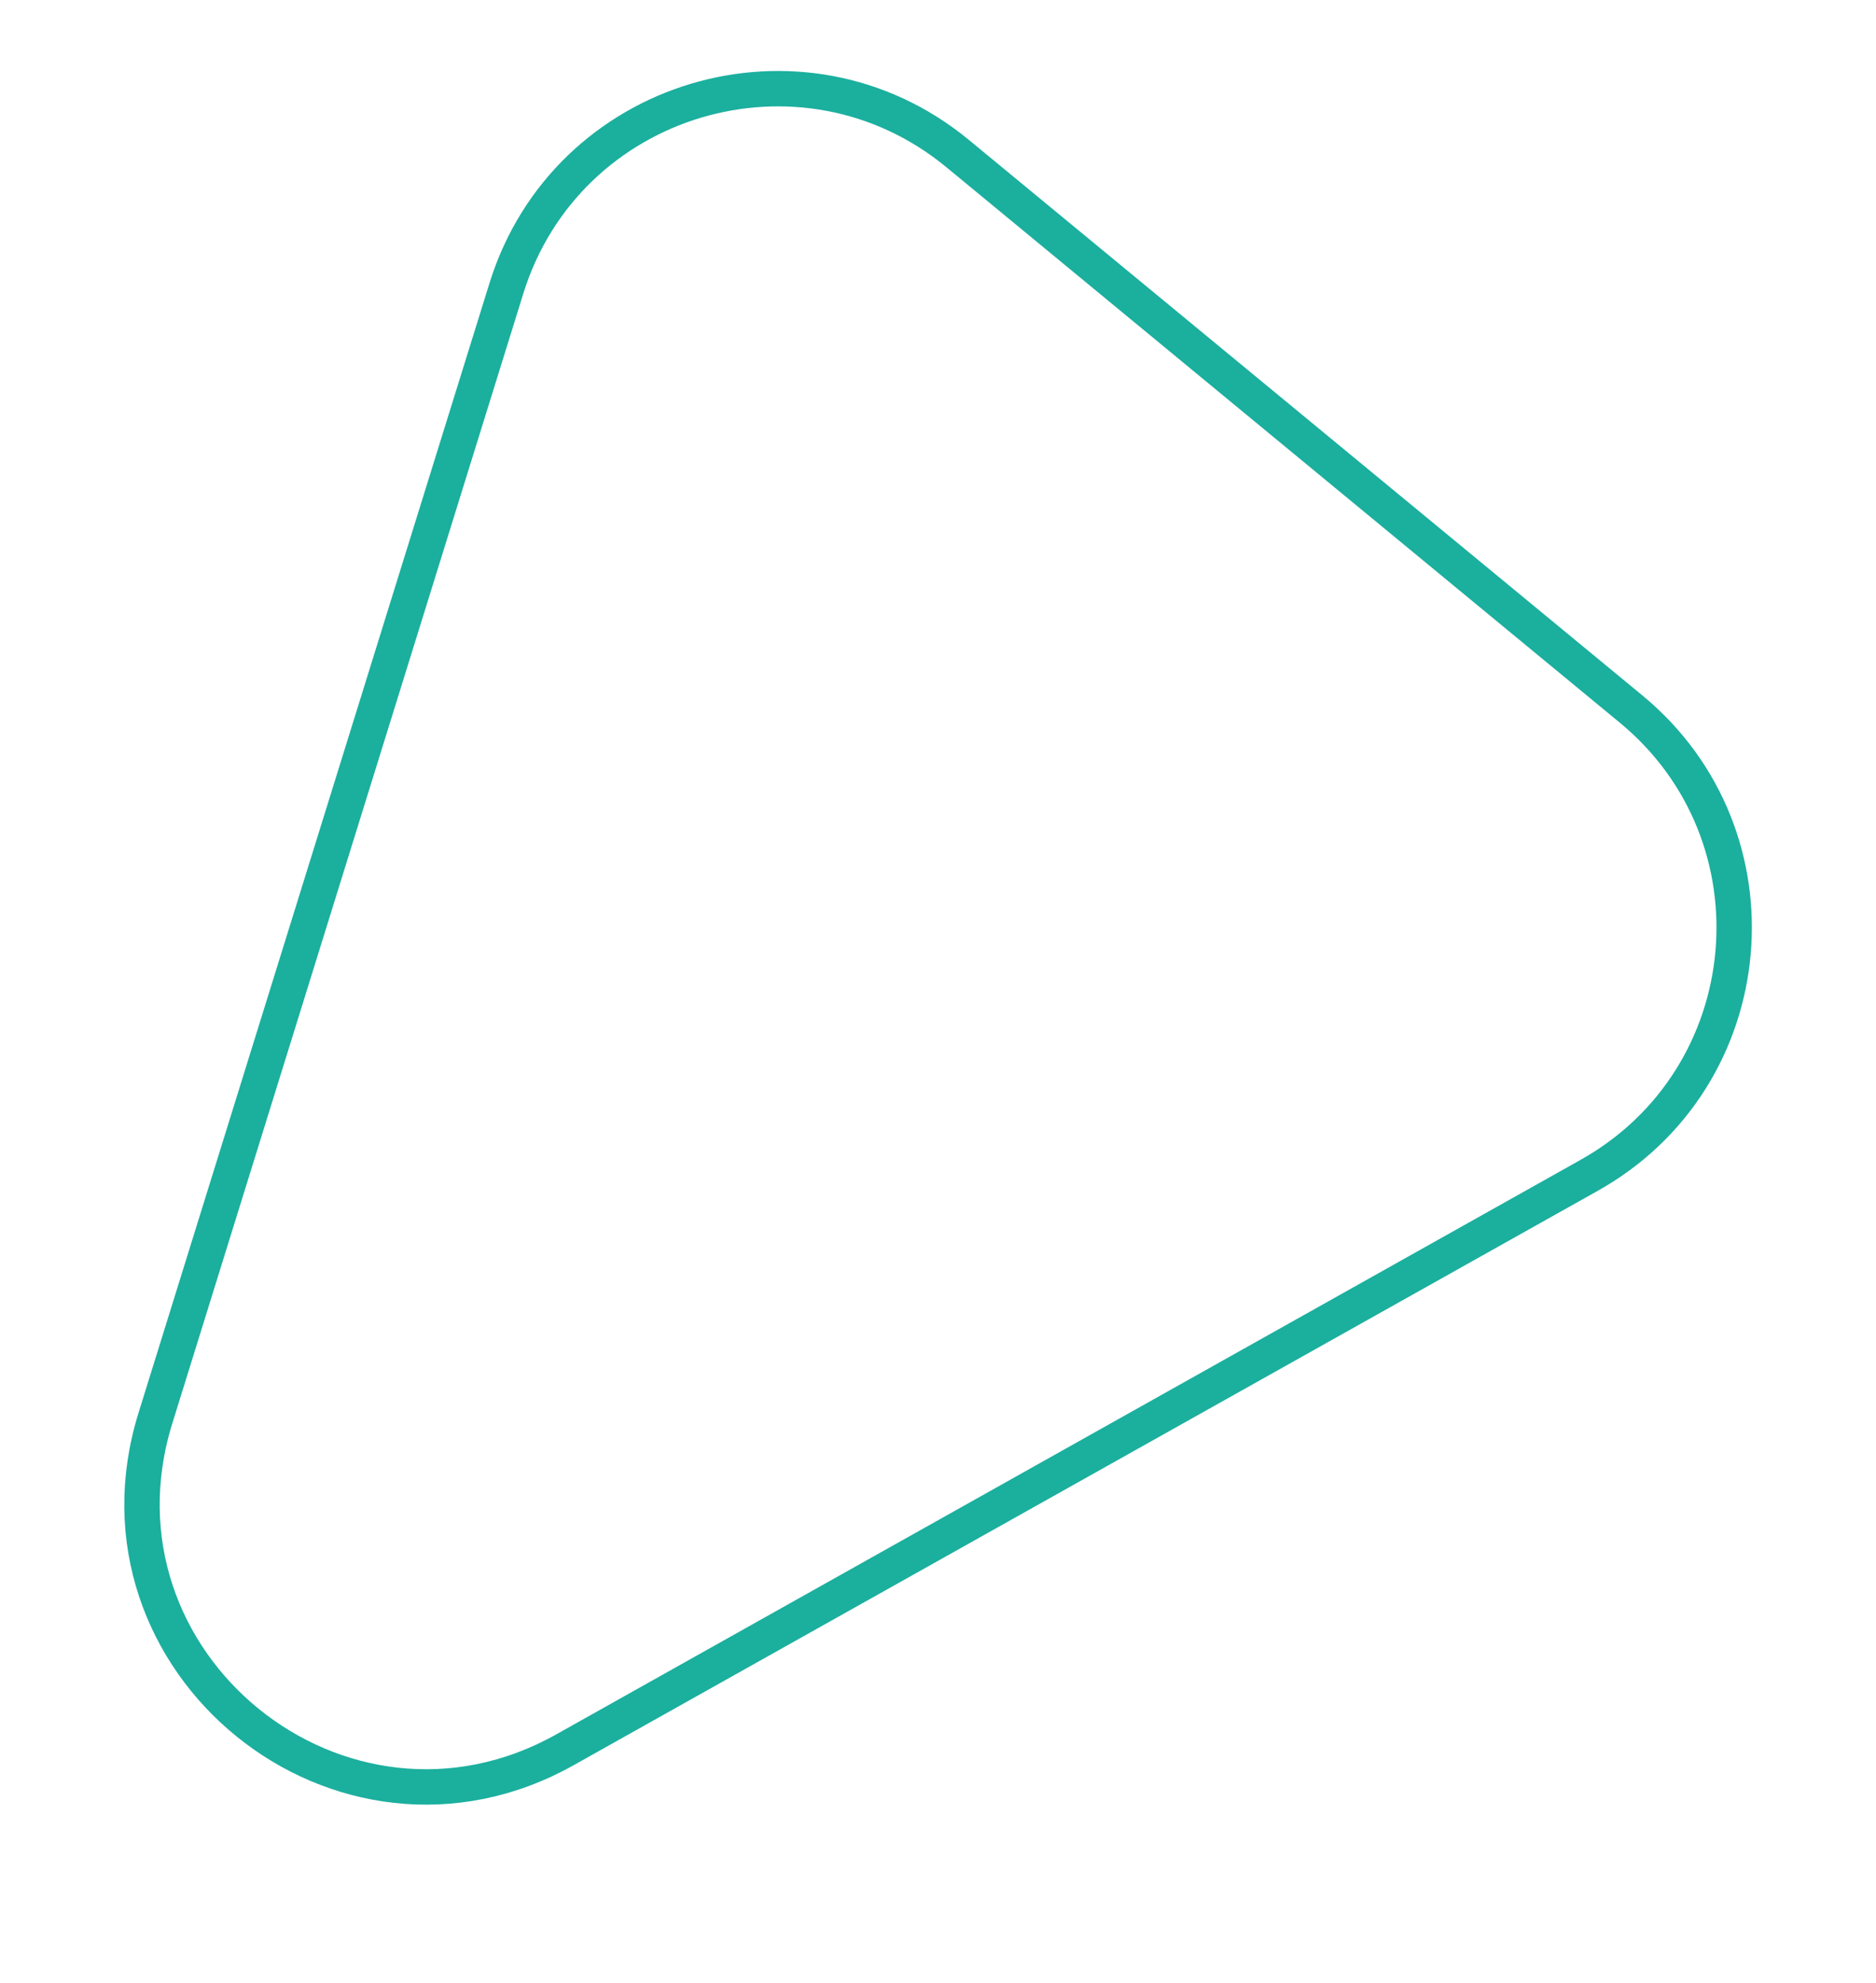 <?xml version="1.0" encoding="UTF-8"?> <svg xmlns="http://www.w3.org/2000/svg" width="424" height="448" viewBox="0 0 424 448" fill="none"> <g filter="url(#filter0_d_149_66)"> <path d="M216.459 30.718C181.304 1.727 127.975 17.639 114.453 61.154L35.127 316.439C17.932 371.779 77.157 419.721 127.702 391.378L359.189 261.572C398.501 239.528 403.393 184.872 368.621 156.197L216.459 30.718Z" stroke="#1BAF9E" stroke-width="8"></path> </g> <defs> <filter id="filter0_d_149_66" x="0" y="0" width="424" height="447.919" filterUnits="userSpaceOnUse" color-interpolation-filters="sRGB"> <feFlood flood-opacity="0" result="BackgroundImageFix"></feFlood> <feColorMatrix in="SourceAlpha" type="matrix" values="0 0 0 0 0 0 0 0 0 0 0 0 0 0 0 0 0 0 127 0" result="hardAlpha"></feColorMatrix> <feOffset dy="4"></feOffset> <feGaussianBlur stdDeviation="2"></feGaussianBlur> <feColorMatrix type="matrix" values="0 0 0 0 0 0 0 0 0 0 0 0 0 0 0 0 0 0 0.25 0"></feColorMatrix> <feBlend mode="normal" in2="BackgroundImageFix" result="effect1_dropShadow_149_66"></feBlend> <feBlend mode="normal" in="SourceGraphic" in2="effect1_dropShadow_149_66" result="shape"></feBlend> </filter> </defs> </svg> 
